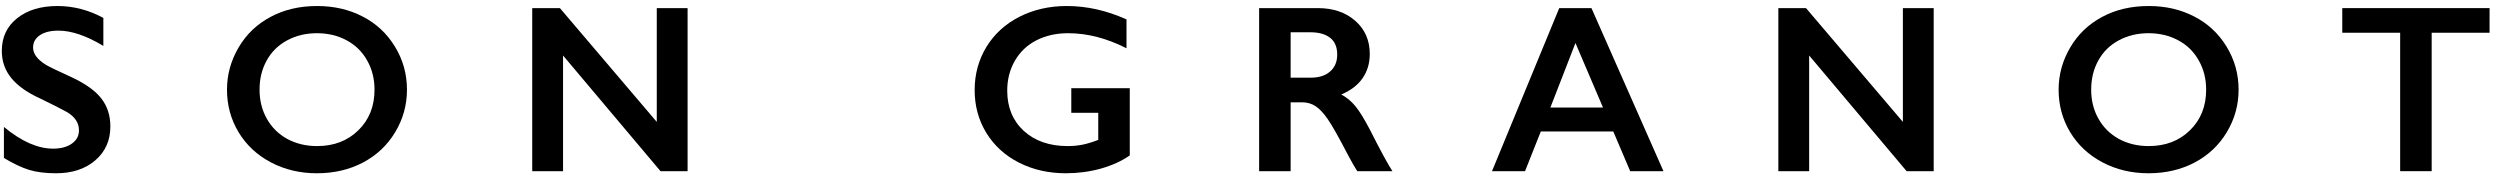 <svg width="251" height="18" viewBox="0 0 251 18" fill="black" xmlns="http://www.w3.org/2000/svg">
<path d="M249.953 0.814V3.287H244.14V17.186H240.976V3.287H235.164V0.814H249.953Z"/>
<path d="M215.732 0.604C217.427 0.604 218.95 0.955 220.302 1.658C221.661 2.354 222.743 3.361 223.548 4.682C224.353 5.994 224.755 7.436 224.755 9.006C224.755 10.537 224.361 11.959 223.571 13.271C222.79 14.576 221.712 15.592 220.337 16.318C218.97 17.037 217.427 17.396 215.708 17.396C214.013 17.396 212.47 17.029 211.079 16.295C209.696 15.56 208.618 14.553 207.845 13.271C207.071 11.982 206.685 10.56 206.685 9.006C206.685 7.506 207.071 6.096 207.845 4.775C208.618 3.455 209.685 2.432 211.044 1.705C212.404 0.971 213.966 0.604 215.732 0.604ZM209.954 9.006C209.954 10.092 210.2 11.068 210.693 11.935C211.185 12.803 211.868 13.475 212.743 13.951C213.626 14.428 214.622 14.666 215.732 14.666C217.411 14.666 218.79 14.139 219.868 13.084C220.954 12.029 221.497 10.67 221.497 9.006C221.497 7.92 221.251 6.943 220.759 6.076C220.275 5.201 219.587 4.525 218.696 4.049C217.814 3.572 216.818 3.334 215.708 3.334C214.599 3.334 213.599 3.576 212.708 4.061C211.825 4.537 211.146 5.209 210.669 6.076C210.193 6.936 209.954 7.912 209.954 9.006Z"/>
<path d="M181.323 0.814L191.05 12.24V0.814H194.143V17.186H191.425L181.639 5.572V17.186H178.546V0.814H181.323Z"/>
<path d="M159.782 0.814L167.012 17.186H163.672L161.973 13.201H154.696L153.114 17.186H149.797L156.547 0.814H159.782ZM155.657 10.799H160.942L158.176 4.318L155.657 10.799Z"/>
<path d="M132.311 0.814C133.85 0.814 135.104 1.24 136.072 2.092C137.041 2.943 137.525 4.053 137.525 5.42C137.525 6.35 137.283 7.162 136.799 7.857C136.322 8.545 135.611 9.088 134.666 9.486C135.189 9.768 135.654 10.15 136.061 10.635C136.467 11.119 136.971 11.935 137.572 13.084C138.572 15.068 139.314 16.436 139.799 17.186H136.271C136.029 16.826 135.701 16.252 135.287 15.463C134.381 13.721 133.717 12.549 133.295 11.947C132.873 11.338 132.467 10.908 132.076 10.658C131.686 10.4 131.236 10.271 130.729 10.271H129.58V17.186H126.416V0.814H132.311ZM131.596 7.799C132.424 7.799 133.072 7.592 133.541 7.178C134.018 6.764 134.256 6.197 134.256 5.479C134.256 4.729 134.021 4.17 133.553 3.803C133.084 3.428 132.416 3.24 131.549 3.24H129.58V7.799H131.596Z"/>
<path d="M107.101 0.604C109.117 0.604 111.117 1.053 113.101 1.951V4.846C111.117 3.838 109.164 3.334 107.242 3.334C106.047 3.334 104.984 3.572 104.054 4.049C103.125 4.525 102.402 5.213 101.886 6.111C101.379 7.002 101.125 7.998 101.125 9.1C101.125 10.771 101.679 12.119 102.789 13.143C103.906 14.158 105.375 14.666 107.195 14.666C107.695 14.666 108.172 14.623 108.625 14.537C109.086 14.451 109.632 14.287 110.265 14.045V11.326H107.558V8.854H113.429V15.604C112.625 16.166 111.656 16.607 110.523 16.928C109.398 17.24 108.226 17.396 107.007 17.396C105.281 17.396 103.714 17.041 102.308 16.33C100.91 15.619 99.816 14.623 99.027 13.342C98.246 12.06 97.855 10.631 97.855 9.053C97.855 7.451 98.25 6.002 99.039 4.705C99.836 3.408 100.941 2.4 102.355 1.682C103.777 0.963 105.359 0.604 107.101 0.604Z"/>
<path d="M56.214 0.814L65.94 12.24V0.814H69.034V17.186H66.315L56.53 5.572V17.186H53.436V0.814H56.214Z"/>
<path d="M31.836 0.604C33.532 0.604 35.055 0.955 36.407 1.658C37.766 2.354 38.848 3.361 39.653 4.682C40.458 5.994 40.86 7.436 40.86 9.006C40.86 10.537 40.465 11.959 39.676 13.271C38.895 14.576 37.817 15.592 36.442 16.318C35.075 17.037 33.532 17.396 31.813 17.396C30.118 17.396 28.575 17.029 27.184 16.295C25.801 15.56 24.723 14.553 23.95 13.271C23.176 11.982 22.79 10.56 22.79 9.006C22.79 7.506 23.176 6.096 23.95 4.775C24.723 3.455 25.79 2.432 27.149 1.705C28.508 0.971 30.071 0.604 31.836 0.604ZM26.059 9.006C26.059 10.092 26.305 11.068 26.797 11.935C27.29 12.803 27.973 13.475 28.848 13.951C29.731 14.428 30.727 14.666 31.836 14.666C33.516 14.666 34.895 14.139 35.973 13.084C37.059 12.029 37.602 10.67 37.602 9.006C37.602 7.92 37.356 6.943 36.864 6.076C36.379 5.201 35.692 4.525 34.801 4.049C33.918 3.572 32.922 3.334 31.813 3.334C30.704 3.334 29.704 3.576 28.813 4.061C27.93 4.537 27.25 5.209 26.774 6.076C26.297 6.936 26.059 7.912 26.059 9.006Z"/>
<path d="M5.771 0.604C7.365 0.604 8.9 1.002 10.377 1.799V4.611C8.682 3.588 7.178 3.076 5.865 3.076C5.068 3.076 4.443 3.232 3.99 3.545C3.545 3.85 3.322 4.26 3.322 4.775C3.322 5.393 3.74 5.963 4.576 6.486C4.811 6.643 5.713 7.08 7.283 7.799C8.627 8.432 9.596 9.135 10.19 9.908C10.783 10.682 11.08 11.611 11.08 12.697C11.08 14.104 10.572 15.24 9.557 16.107C8.549 16.967 7.24 17.396 5.631 17.396C4.584 17.396 3.682 17.283 2.924 17.057C2.174 16.822 1.33 16.424 0.393 15.861V12.744C2.143 14.197 3.791 14.924 5.338 14.924C6.111 14.924 6.736 14.756 7.213 14.42C7.689 14.084 7.928 13.639 7.928 13.084C7.928 12.326 7.514 11.709 6.686 11.232C5.998 10.857 5.111 10.408 4.025 9.885C2.736 9.299 1.771 8.615 1.131 7.834C0.498 7.053 0.182 6.146 0.182 5.115C0.182 3.74 0.693 2.646 1.717 1.834C2.74 1.014 4.092 0.604 5.771 0.604Z"/>
</svg>
